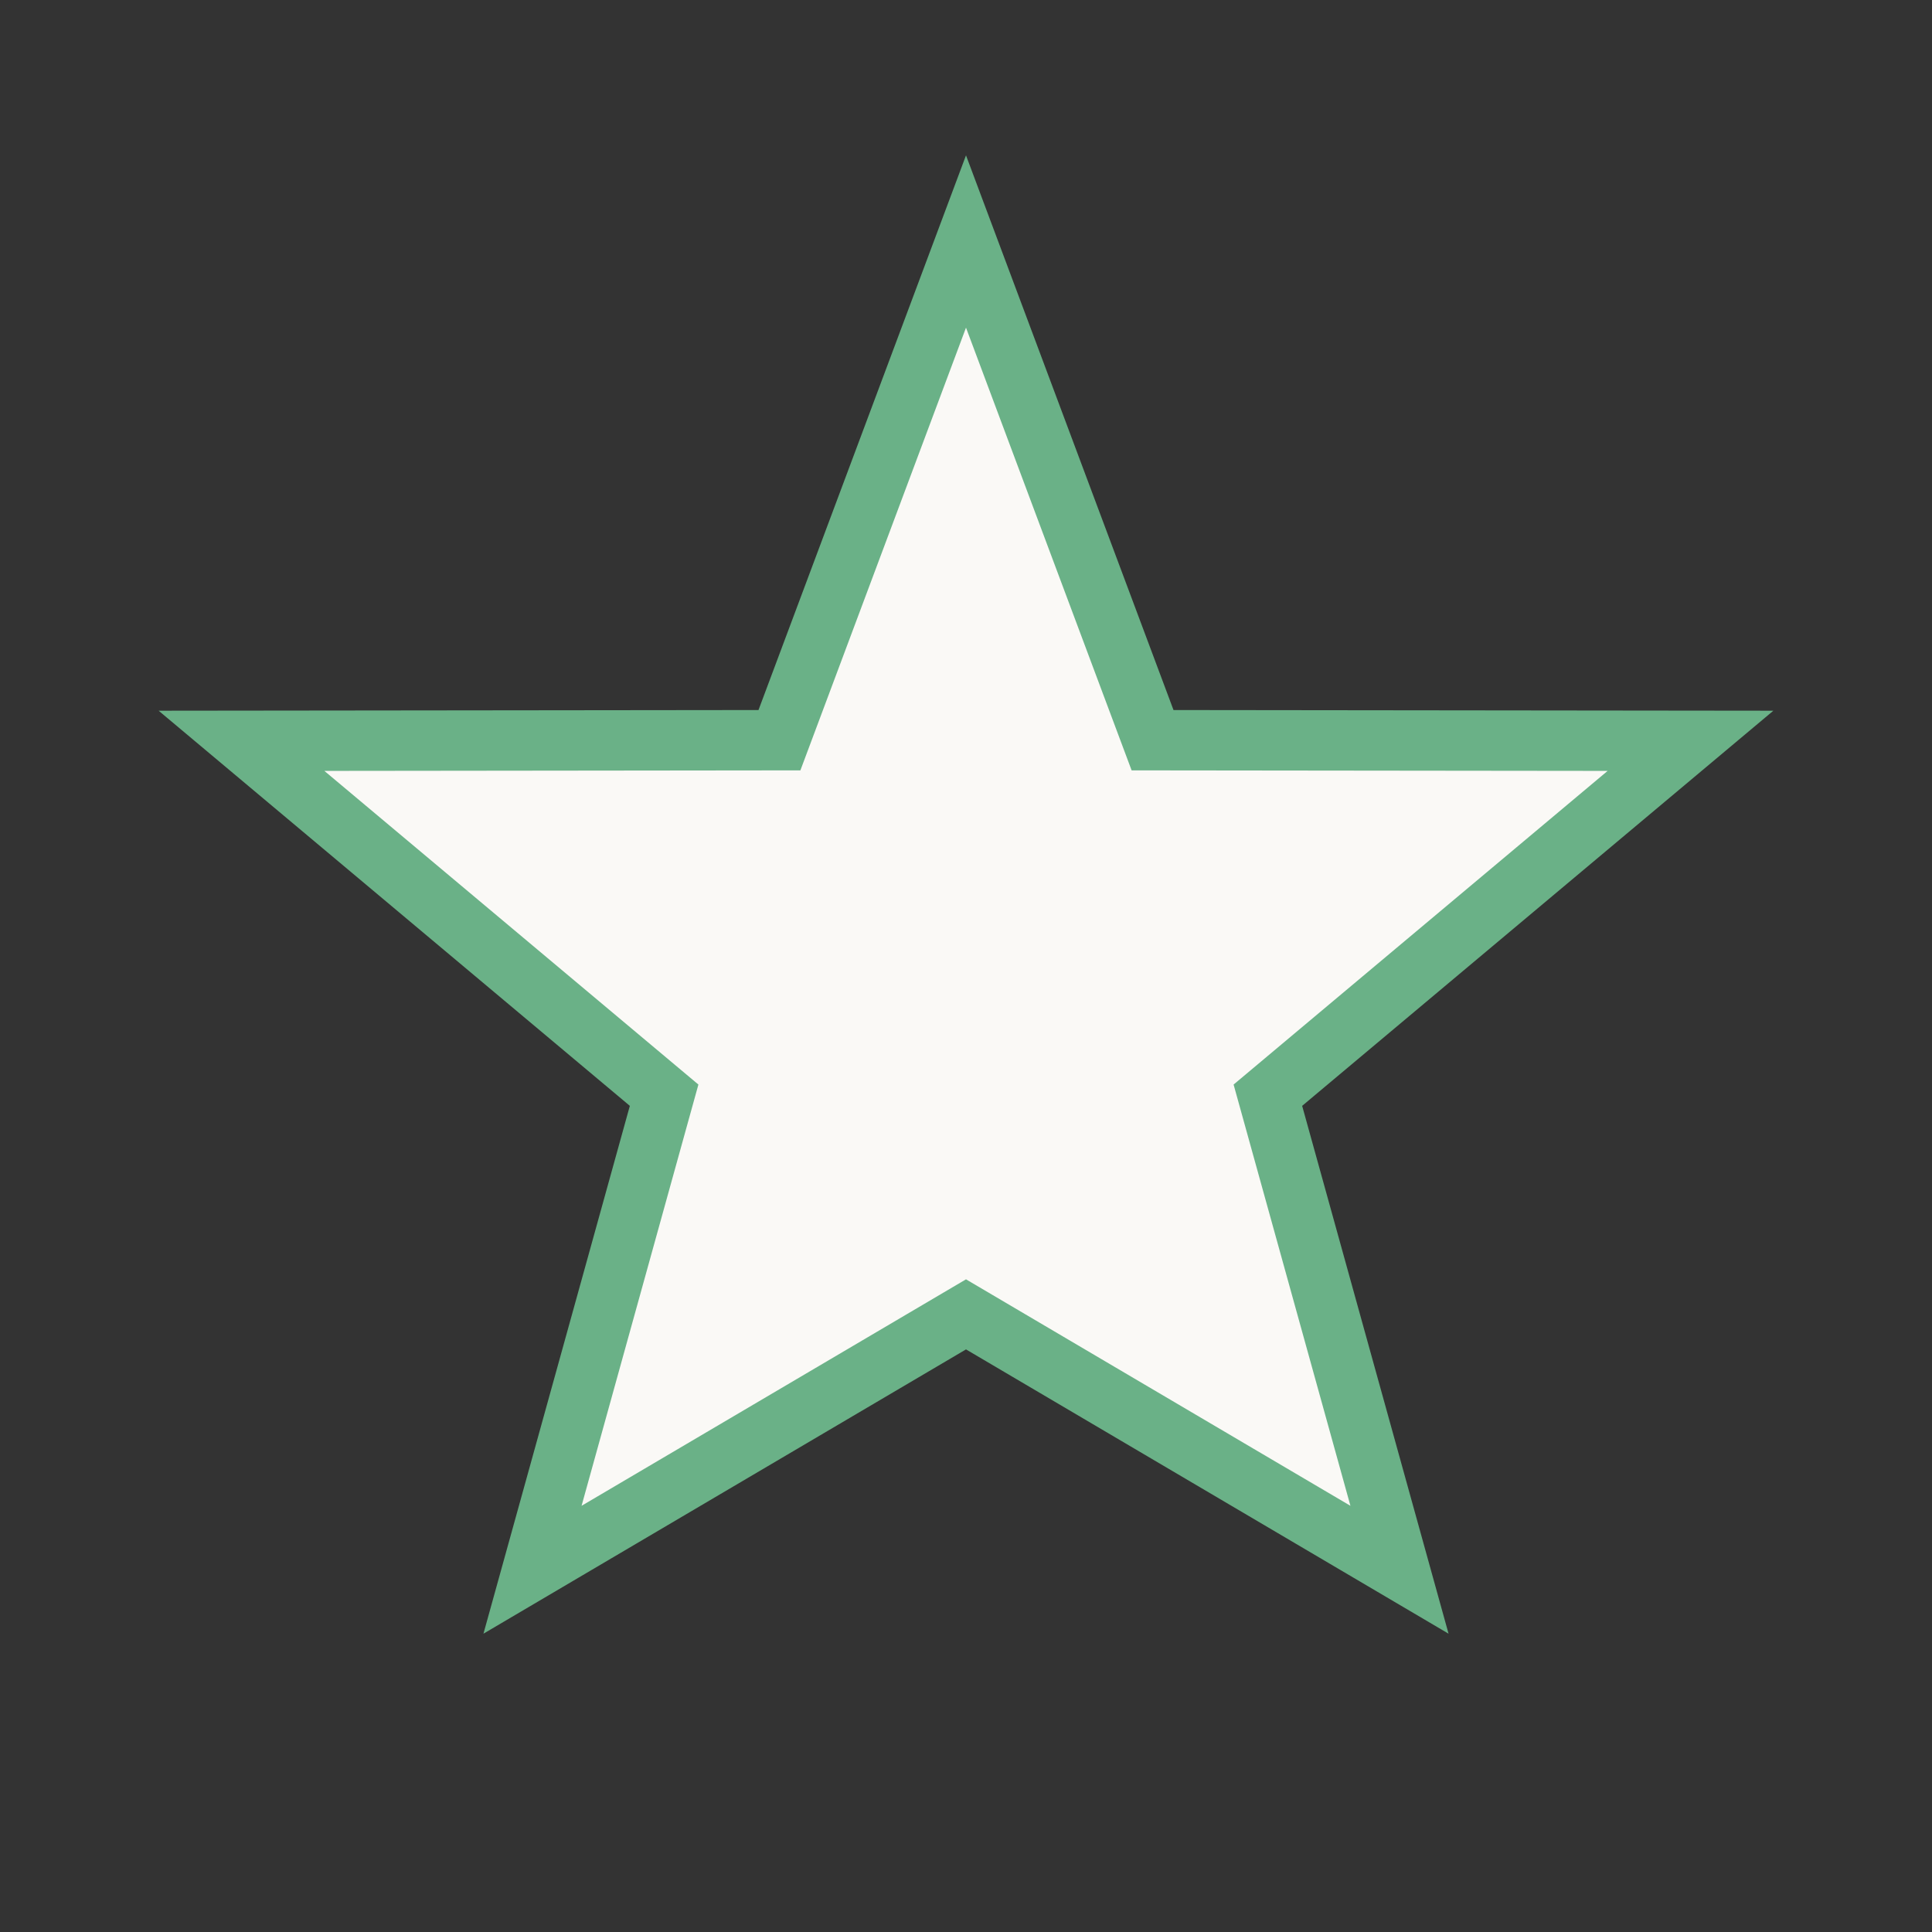 <?xml version="1.0" encoding="UTF-8"?>
<svg xmlns="http://www.w3.org/2000/svg" width="32" height="32" viewBox="0 0 32 32"><rect x="0" y="0" width="32" height="32" fill="#333333" stroke="none"/><polygon points="16,4 19.09,12.26 28,12.27 21,18.14 23.18,26 16,21.77 8.82,26 11,18.14 4,12.27 12.91,12.26" fill="#FAF9F6" stroke="#6AB187" stroke-width="1"/></svg>